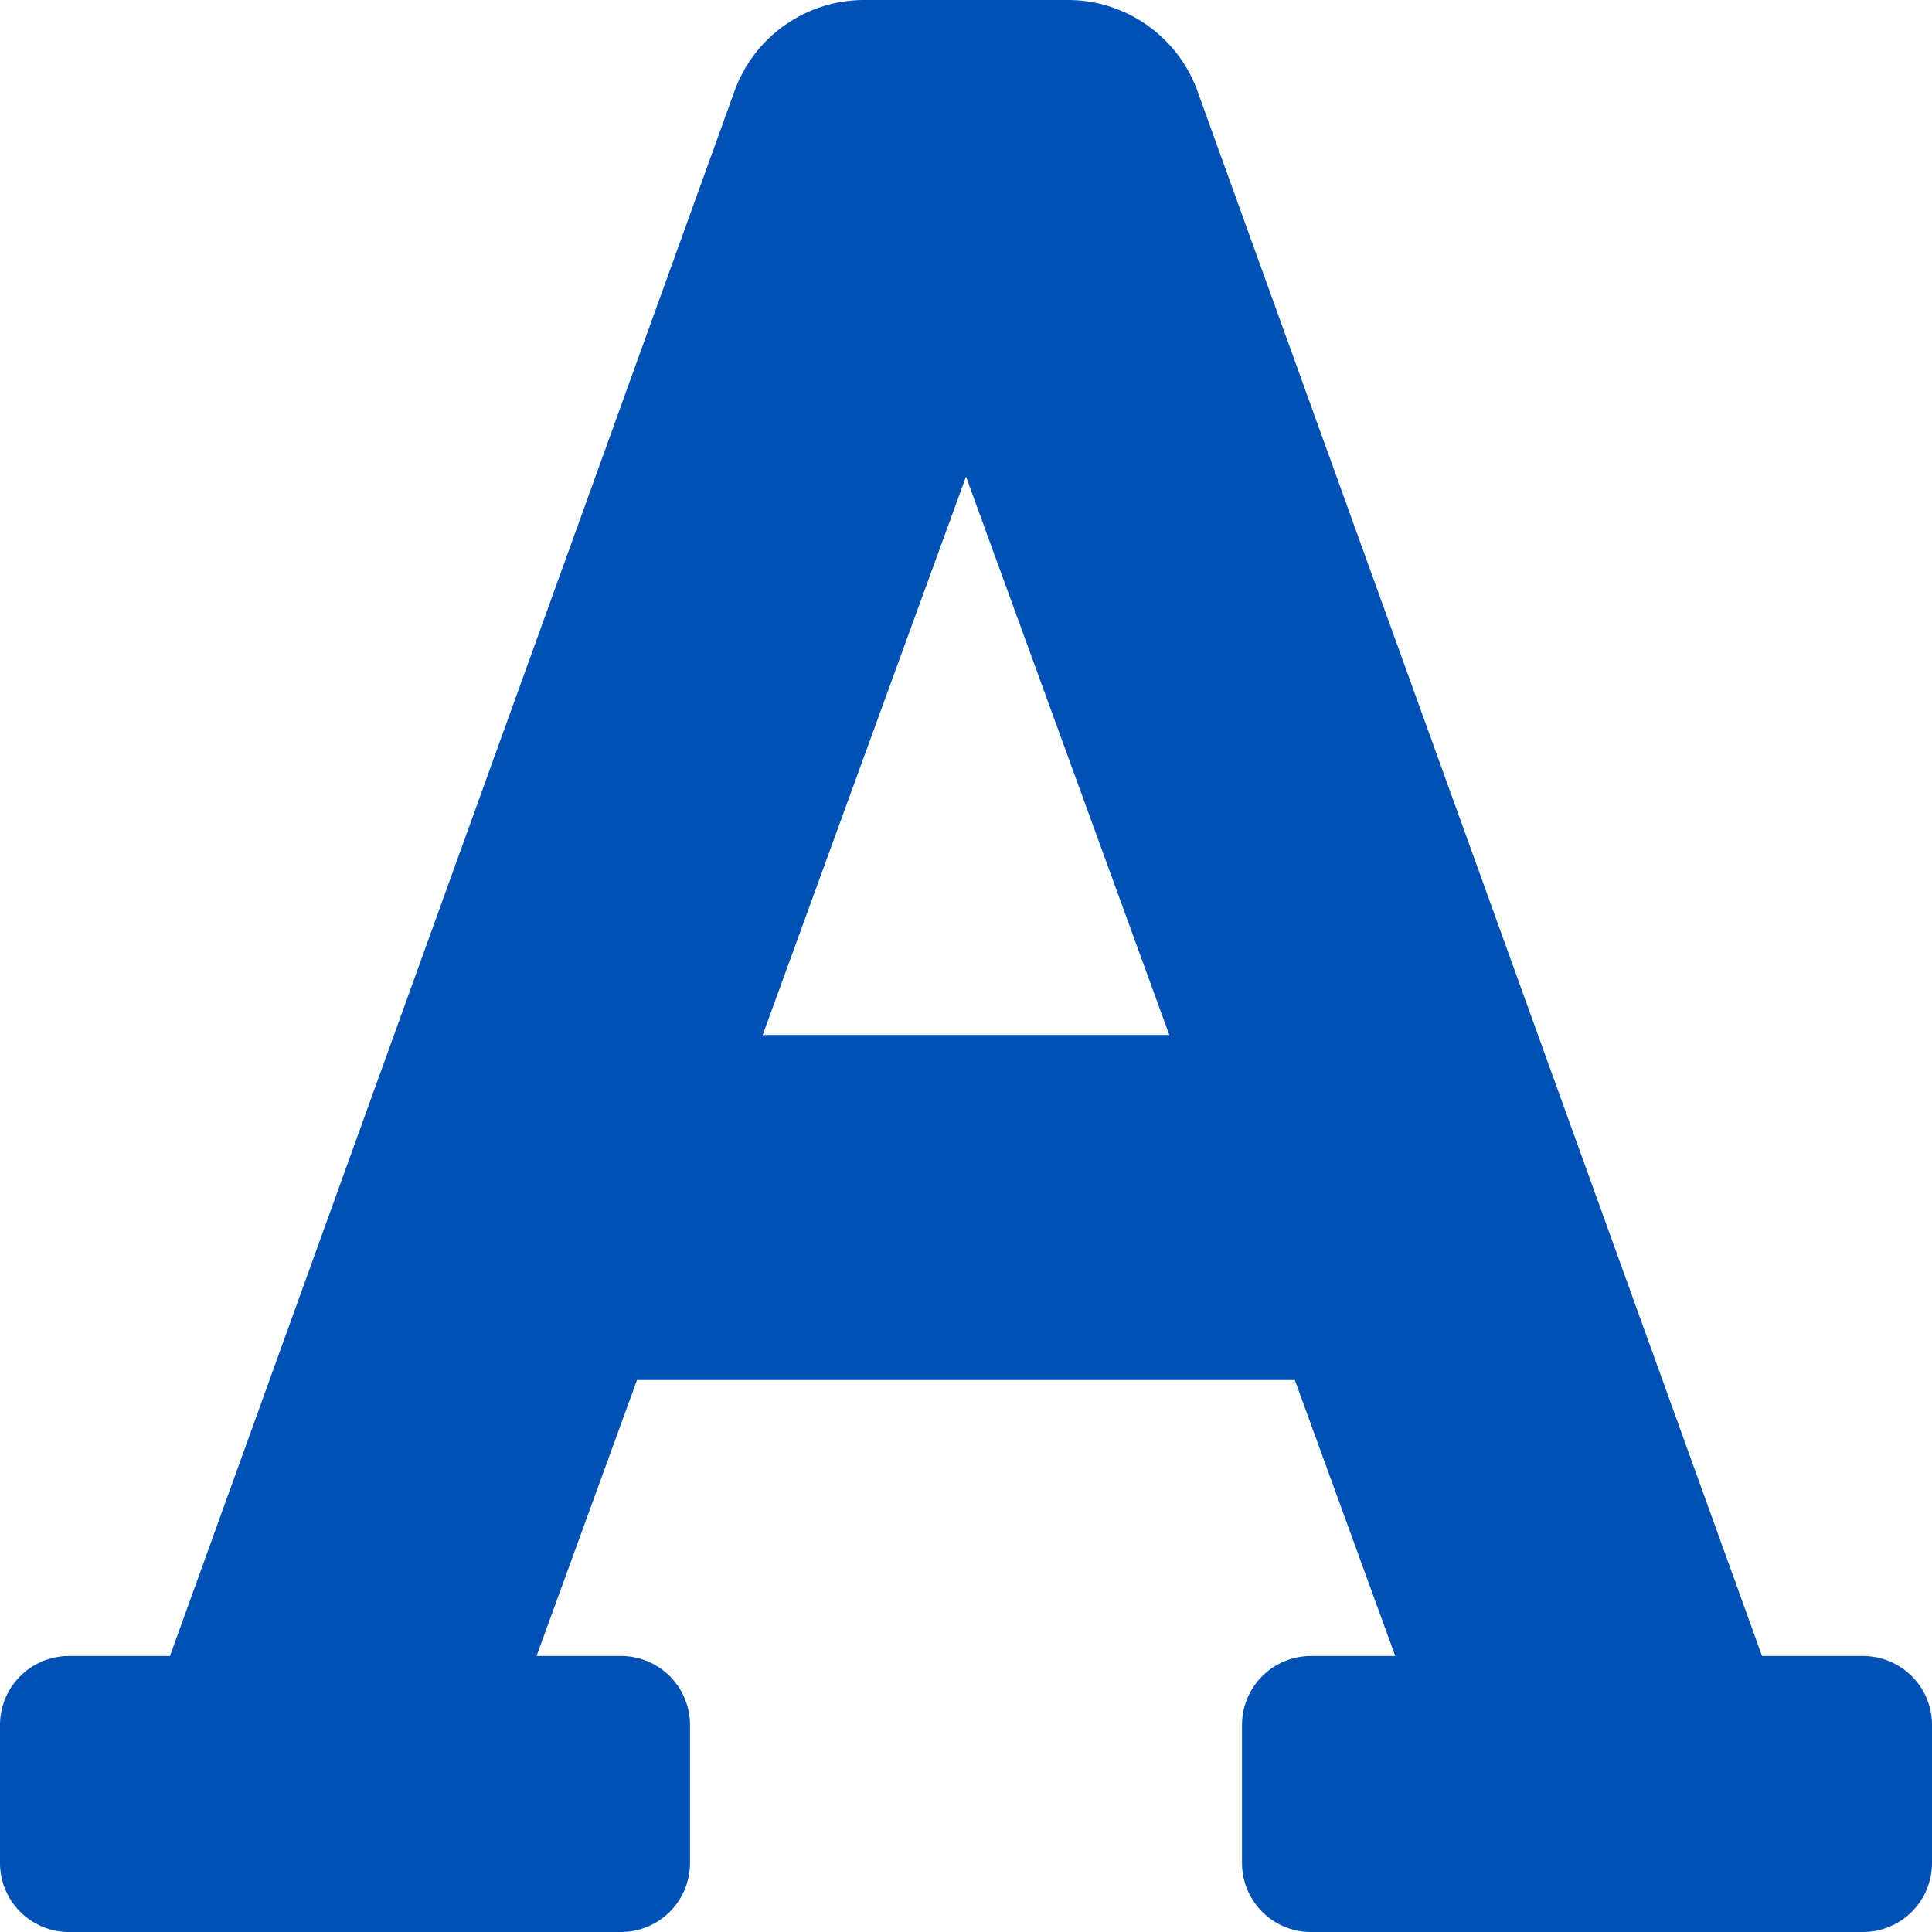 <svg xmlns="http://www.w3.org/2000/svg" width="42" height="42" viewBox="0 0 42 42"><path id="Trazado_1015" data-name="Trazado 1015" d="M40.5-3H38.305L26.051-36.966A3,3,0,0,0,23.21-39H18.789a3,3,0,0,0-2.84,2.033L3.695-3H1.5A1.5,1.5,0,0,0,0-1.5v3A1.5,1.5,0,0,0,1.5,3h12A1.5,1.5,0,0,0,15,1.5v-3A1.5,1.5,0,0,0,13.5-3H11.664l2.184-6h14.3l2.184,6H28.5A1.5,1.5,0,0,0,27-1.5v3A1.5,1.5,0,0,0,28.5,3h12A1.5,1.5,0,0,0,42,1.5v-3A1.5,1.5,0,0,0,40.5-3ZM16.58-16.5,21-28.64,25.42-16.5Z" transform="translate(0 39)" fill="#0051b5"></path></svg>
